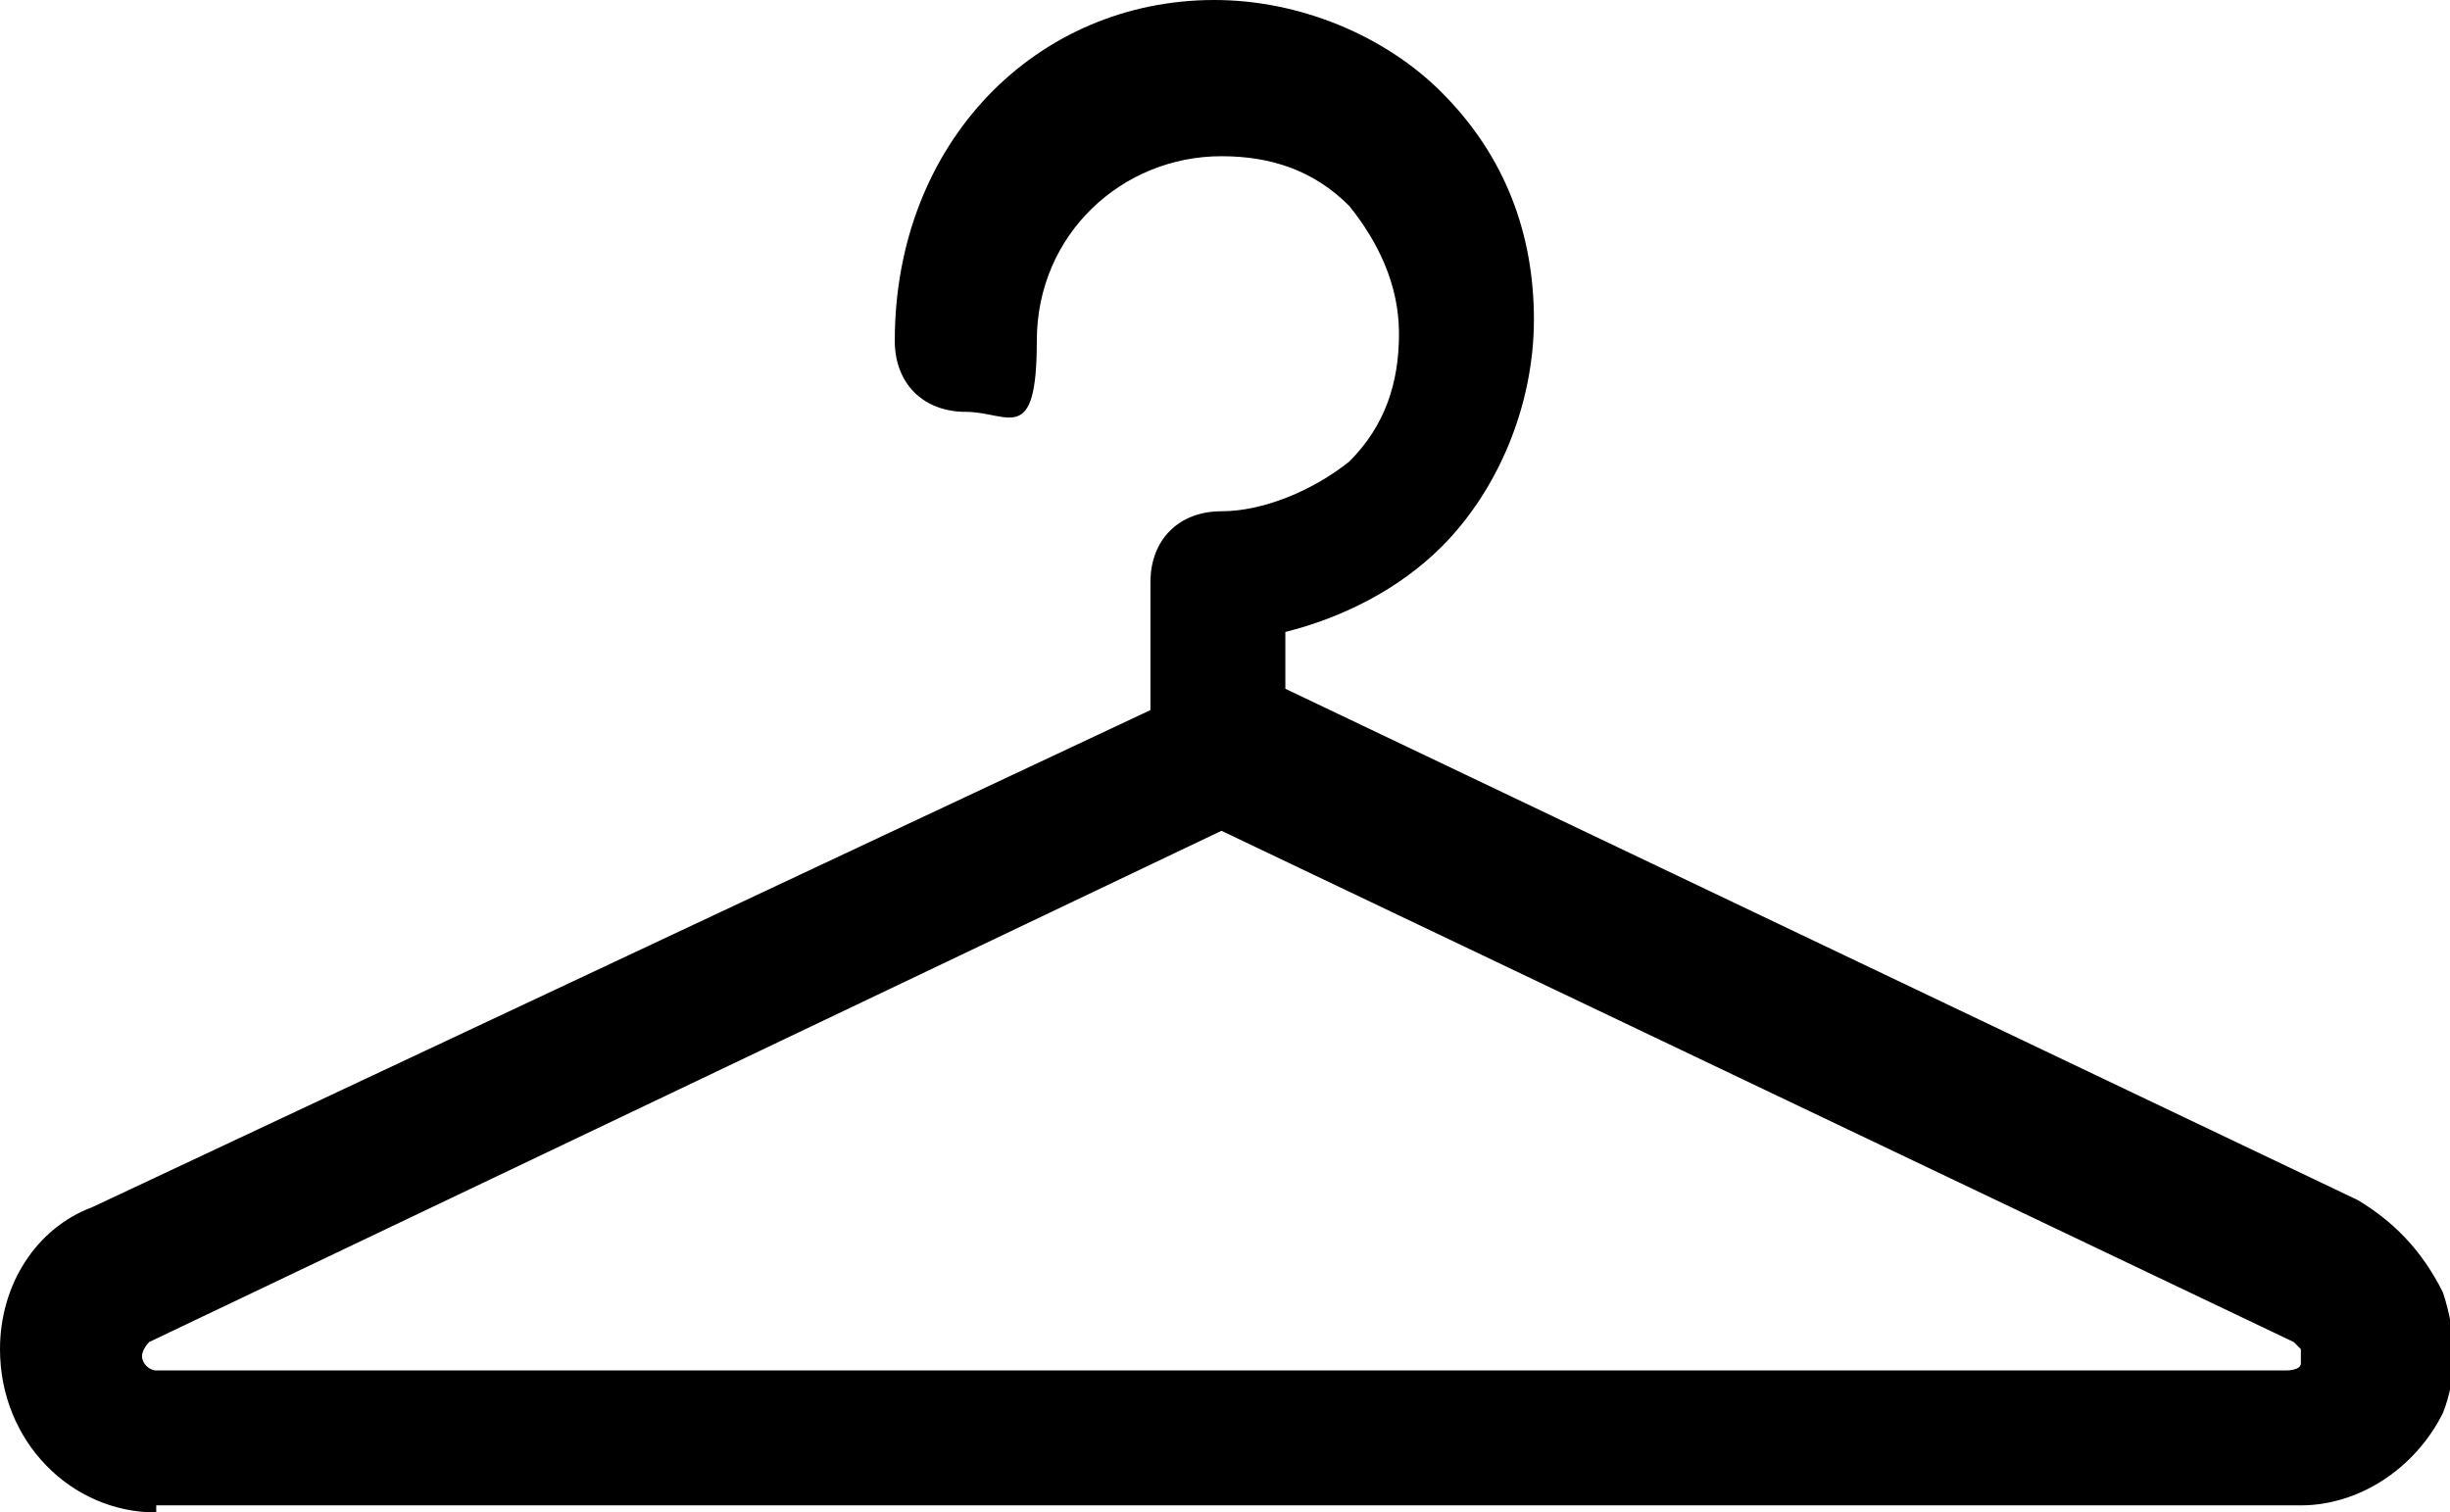 <svg xmlns="http://www.w3.org/2000/svg" id="uuid-1fb5f7eb-5f79-407d-a83c-c5a9adc7ec61" viewBox="0 0 34.5 21.3"><defs><style>.uuid-cb93673a-983a-49db-846c-bd7717bb41e8{stroke-width:0px;}</style></defs><g id="uuid-a8dadc54-cbd5-4a2c-be32-ac619a79fbc0"><g id="uuid-e7db618c-df78-45cb-bab1-2d34408d5f3f"><path class="uuid-cb93673a-983a-49db-846c-bd7717bb41e8" d="m2.2,21.3C1,21.3,0,20.3,0,19c0-.9.5-1.7,1.3-2l14.9-7v-1.8c0-.6.4-1,1-1s1.3-.3,1.8-.7c.5-.5.7-1.1.7-1.8s-.3-1.3-.7-1.8c-.5-.5-1.1-.7-1.8-.7h0c-1.4,0-2.6,1.1-2.6,2.6s-.4,1-1,1-1-.4-1-1C12.6,2,14.6,0,17.1,0h0c1.2,0,2.4.5,3.2,1.3.9.9,1.3,2,1.3,3.2,0,1.2-.5,2.4-1.3,3.2-.6.6-1.4,1-2.2,1.2v.8l15.1,7.2c.5.3.9.7,1.2,1.3.2.6.2,1.2,0,1.7-.4.8-1.2,1.3-2,1.3H2.2Zm0-2h30c0,0,.2,0,.2-.1,0,0,0-.1,0-.2,0,0,0,0-.1-.1,0,0,0,0,0,0l-15.1-7.2-15.1,7.2c0,0-.1.1-.1.2,0,.1.1.2.2.2h0Z"></path></g></g></svg>